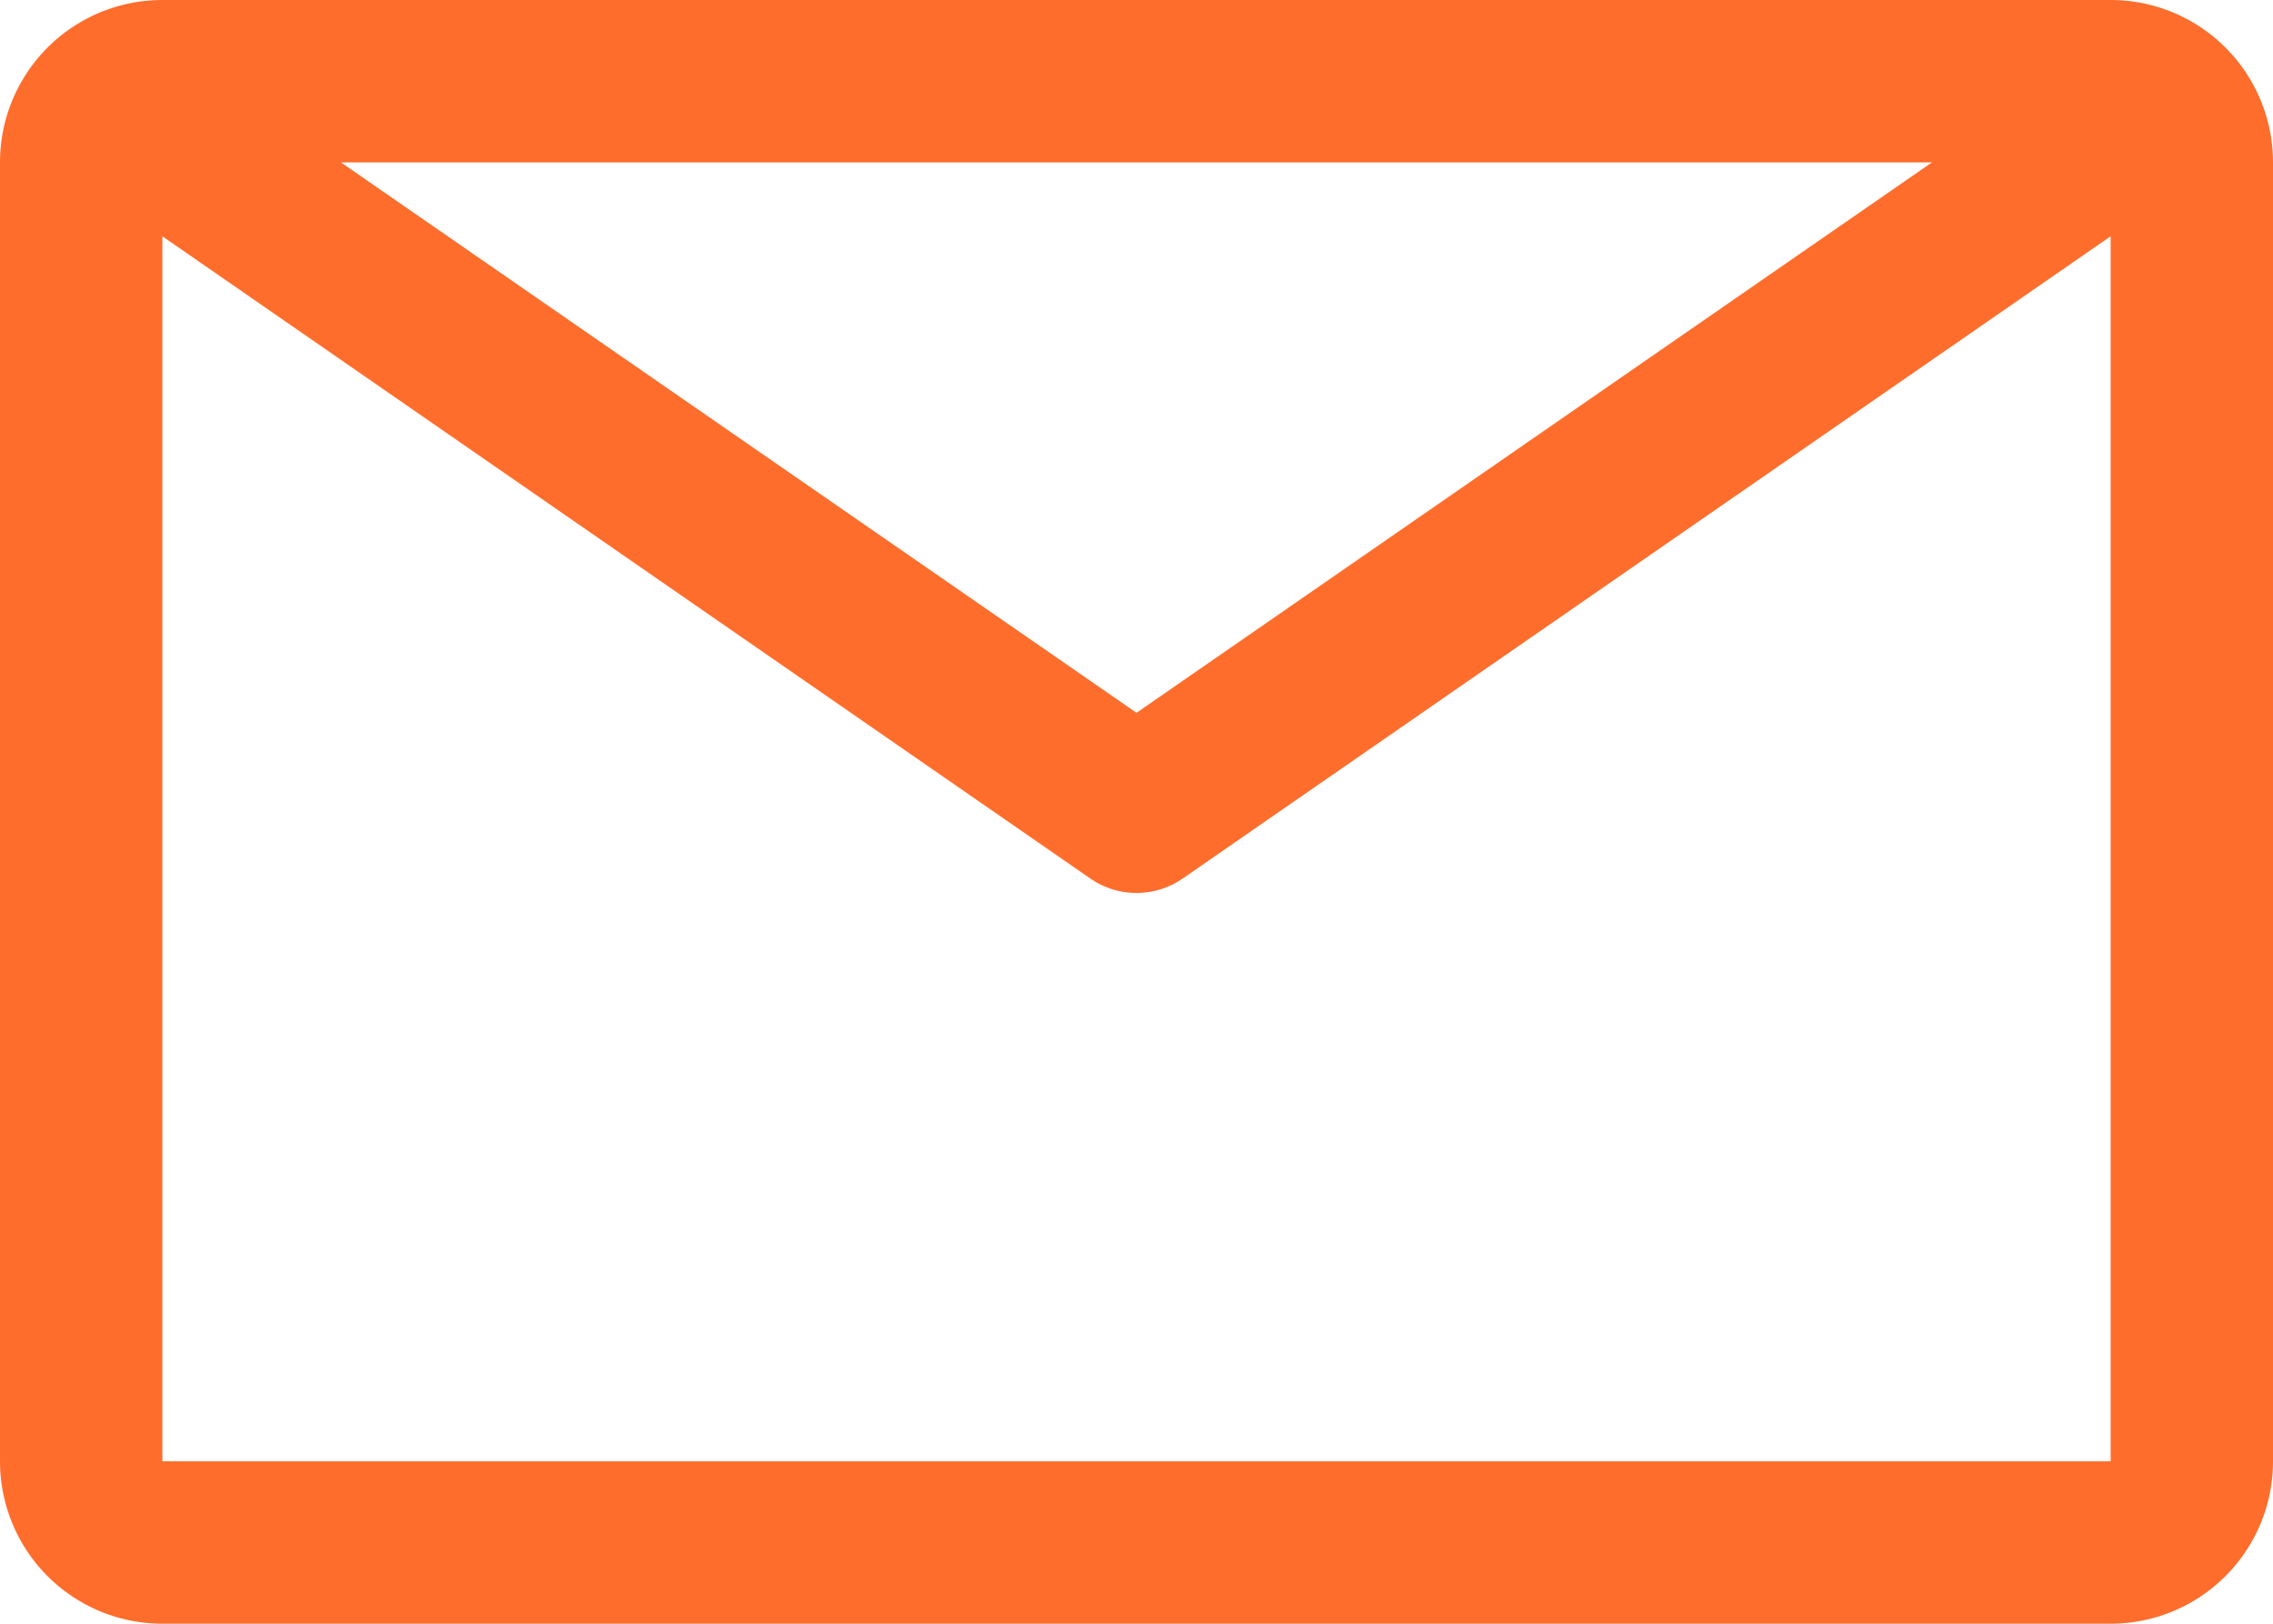 <svg xmlns="http://www.w3.org/2000/svg" id="email" width="39.59" height="28.279" viewBox="0 0 39.59 28.279"><path id="Path_169" data-name="Path 169" d="M39.012,6.75H5.078A2.828,2.828,0,0,0,2.25,9.578V32.2a2.828,2.828,0,0,0,2.828,2.828H39.012A2.828,2.828,0,0,0,41.84,32.2V9.578A2.828,2.828,0,0,0,39.012,6.75ZM35.9,9.578,22.045,19.164,8.188,9.578ZM5.078,32.2V10.865L21.239,22.049a1.414,1.414,0,0,0,1.612,0L39.012,10.865V32.2Z" transform="translate(-2.25 -6.75)" fill="#ff6d2c"></path></svg>